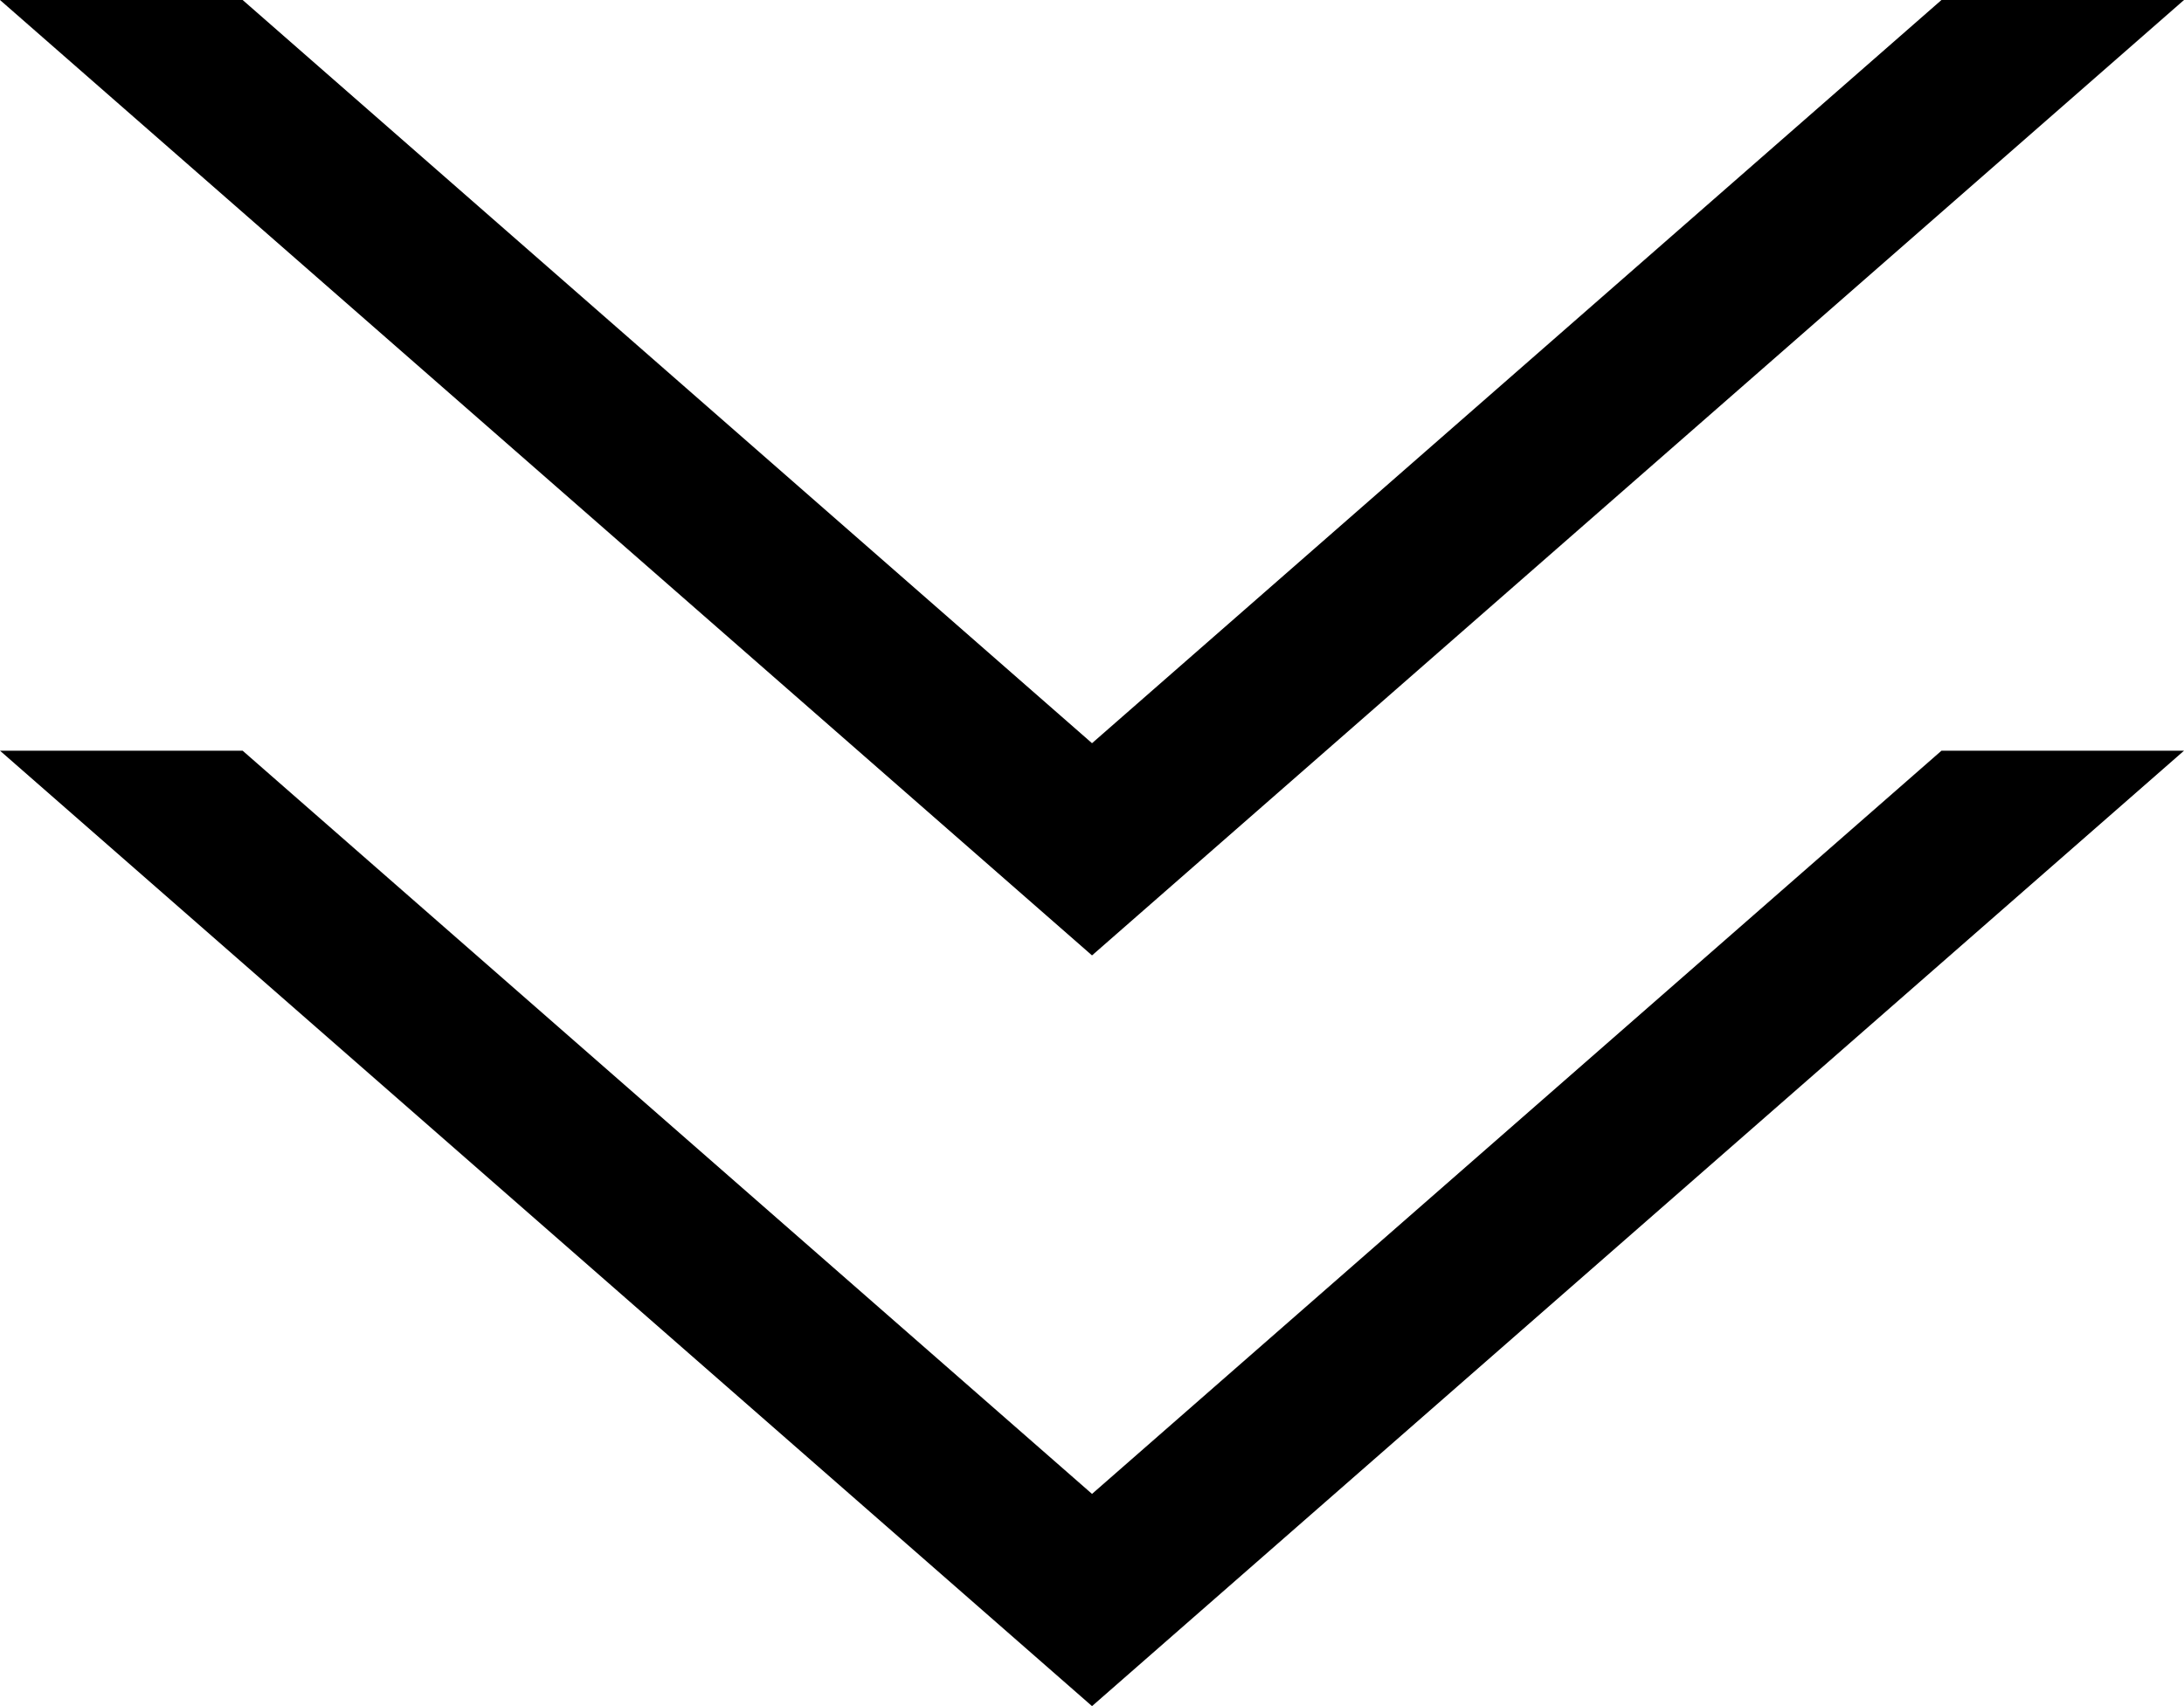 <svg xmlns="http://www.w3.org/2000/svg" width="55.571" height="43.415" viewBox="0 0 55.571 43.415">
  <g id="Grupo_6154" data-name="Grupo 6154" transform="translate(-221.299 -118.857)">
    <path id="Sustracción_5" data-name="Sustracción 5" d="M24.312,0h0L0,27.786,24.312,55.571V49.4L5.4,27.786,24.312,6.174V0Z" transform="translate(221.299 143.169) rotate(-90)"/>
    <path id="Sustracción_7" data-name="Sustracción 7" d="M24.312,0h0L0,27.786,24.312,55.571V49.4L5.4,27.786,24.312,6.174V0Z" transform="translate(221.299 162.272) rotate(-90)"/>
  </g>
</svg>
